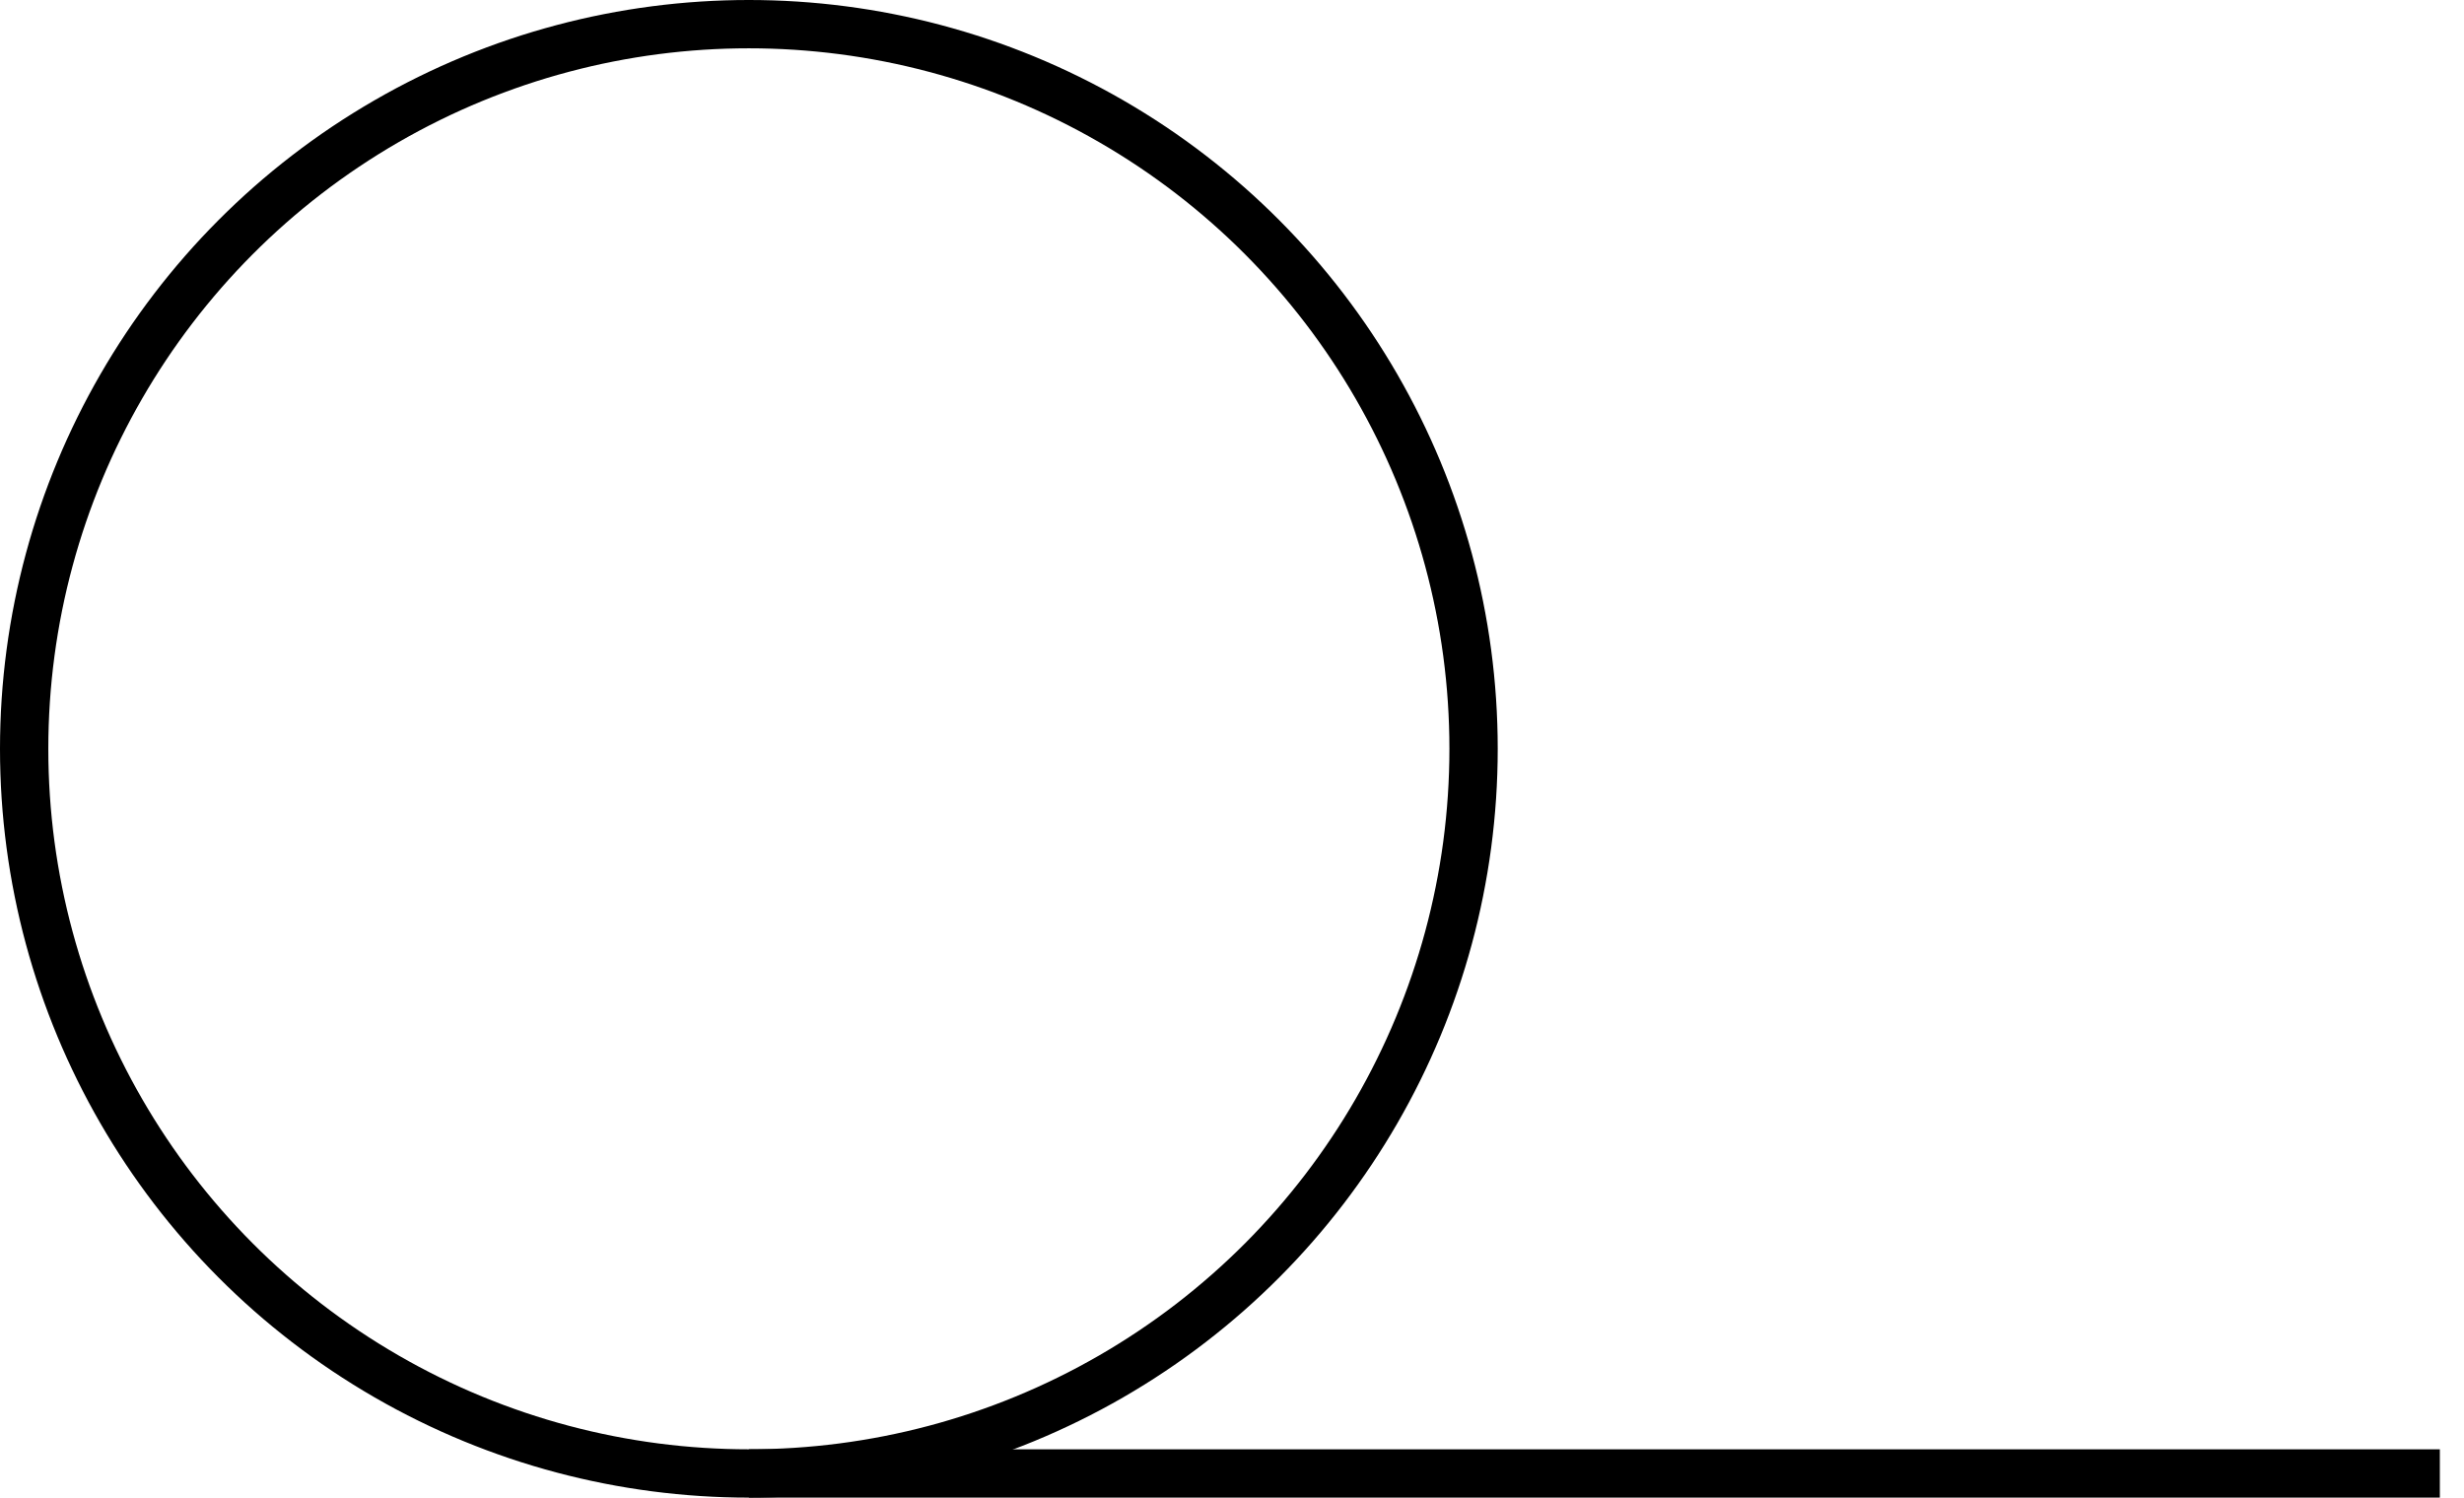 <?xml version="1.0" encoding="UTF-8" standalone="no"?>
<!DOCTYPE svg PUBLIC "-//W3C//DTD SVG 1.1//EN" "http://www.w3.org/Graphics/SVG/1.1/DTD/svg11-flat.dtd">
<svg xmlns="http://www.w3.org/2000/svg"  viewBox="-0.025 -0.025 2.55 1.55"><g xmlns:fme="http://www.safe.com/fme" fill="none" stroke="black" stroke-width="0" transform="translate(0,1.5) scale(1, -1)">
<g id="3.040" >
<path fme:SYMBOL_NAME="igds_cell_name" style="stroke-width: 0.05" stroke="#000000" d="M 0.75,0 l 1.75,0 "/>
<ellipse fme:SYMBOL_NAME="igds_cell_name" style="stroke-width: 0.05" stroke="#000000" rx="0.75" ry="0.75" transform="translate(0.75,0.75) rotate(-0.00)"/>
</g></g></svg>